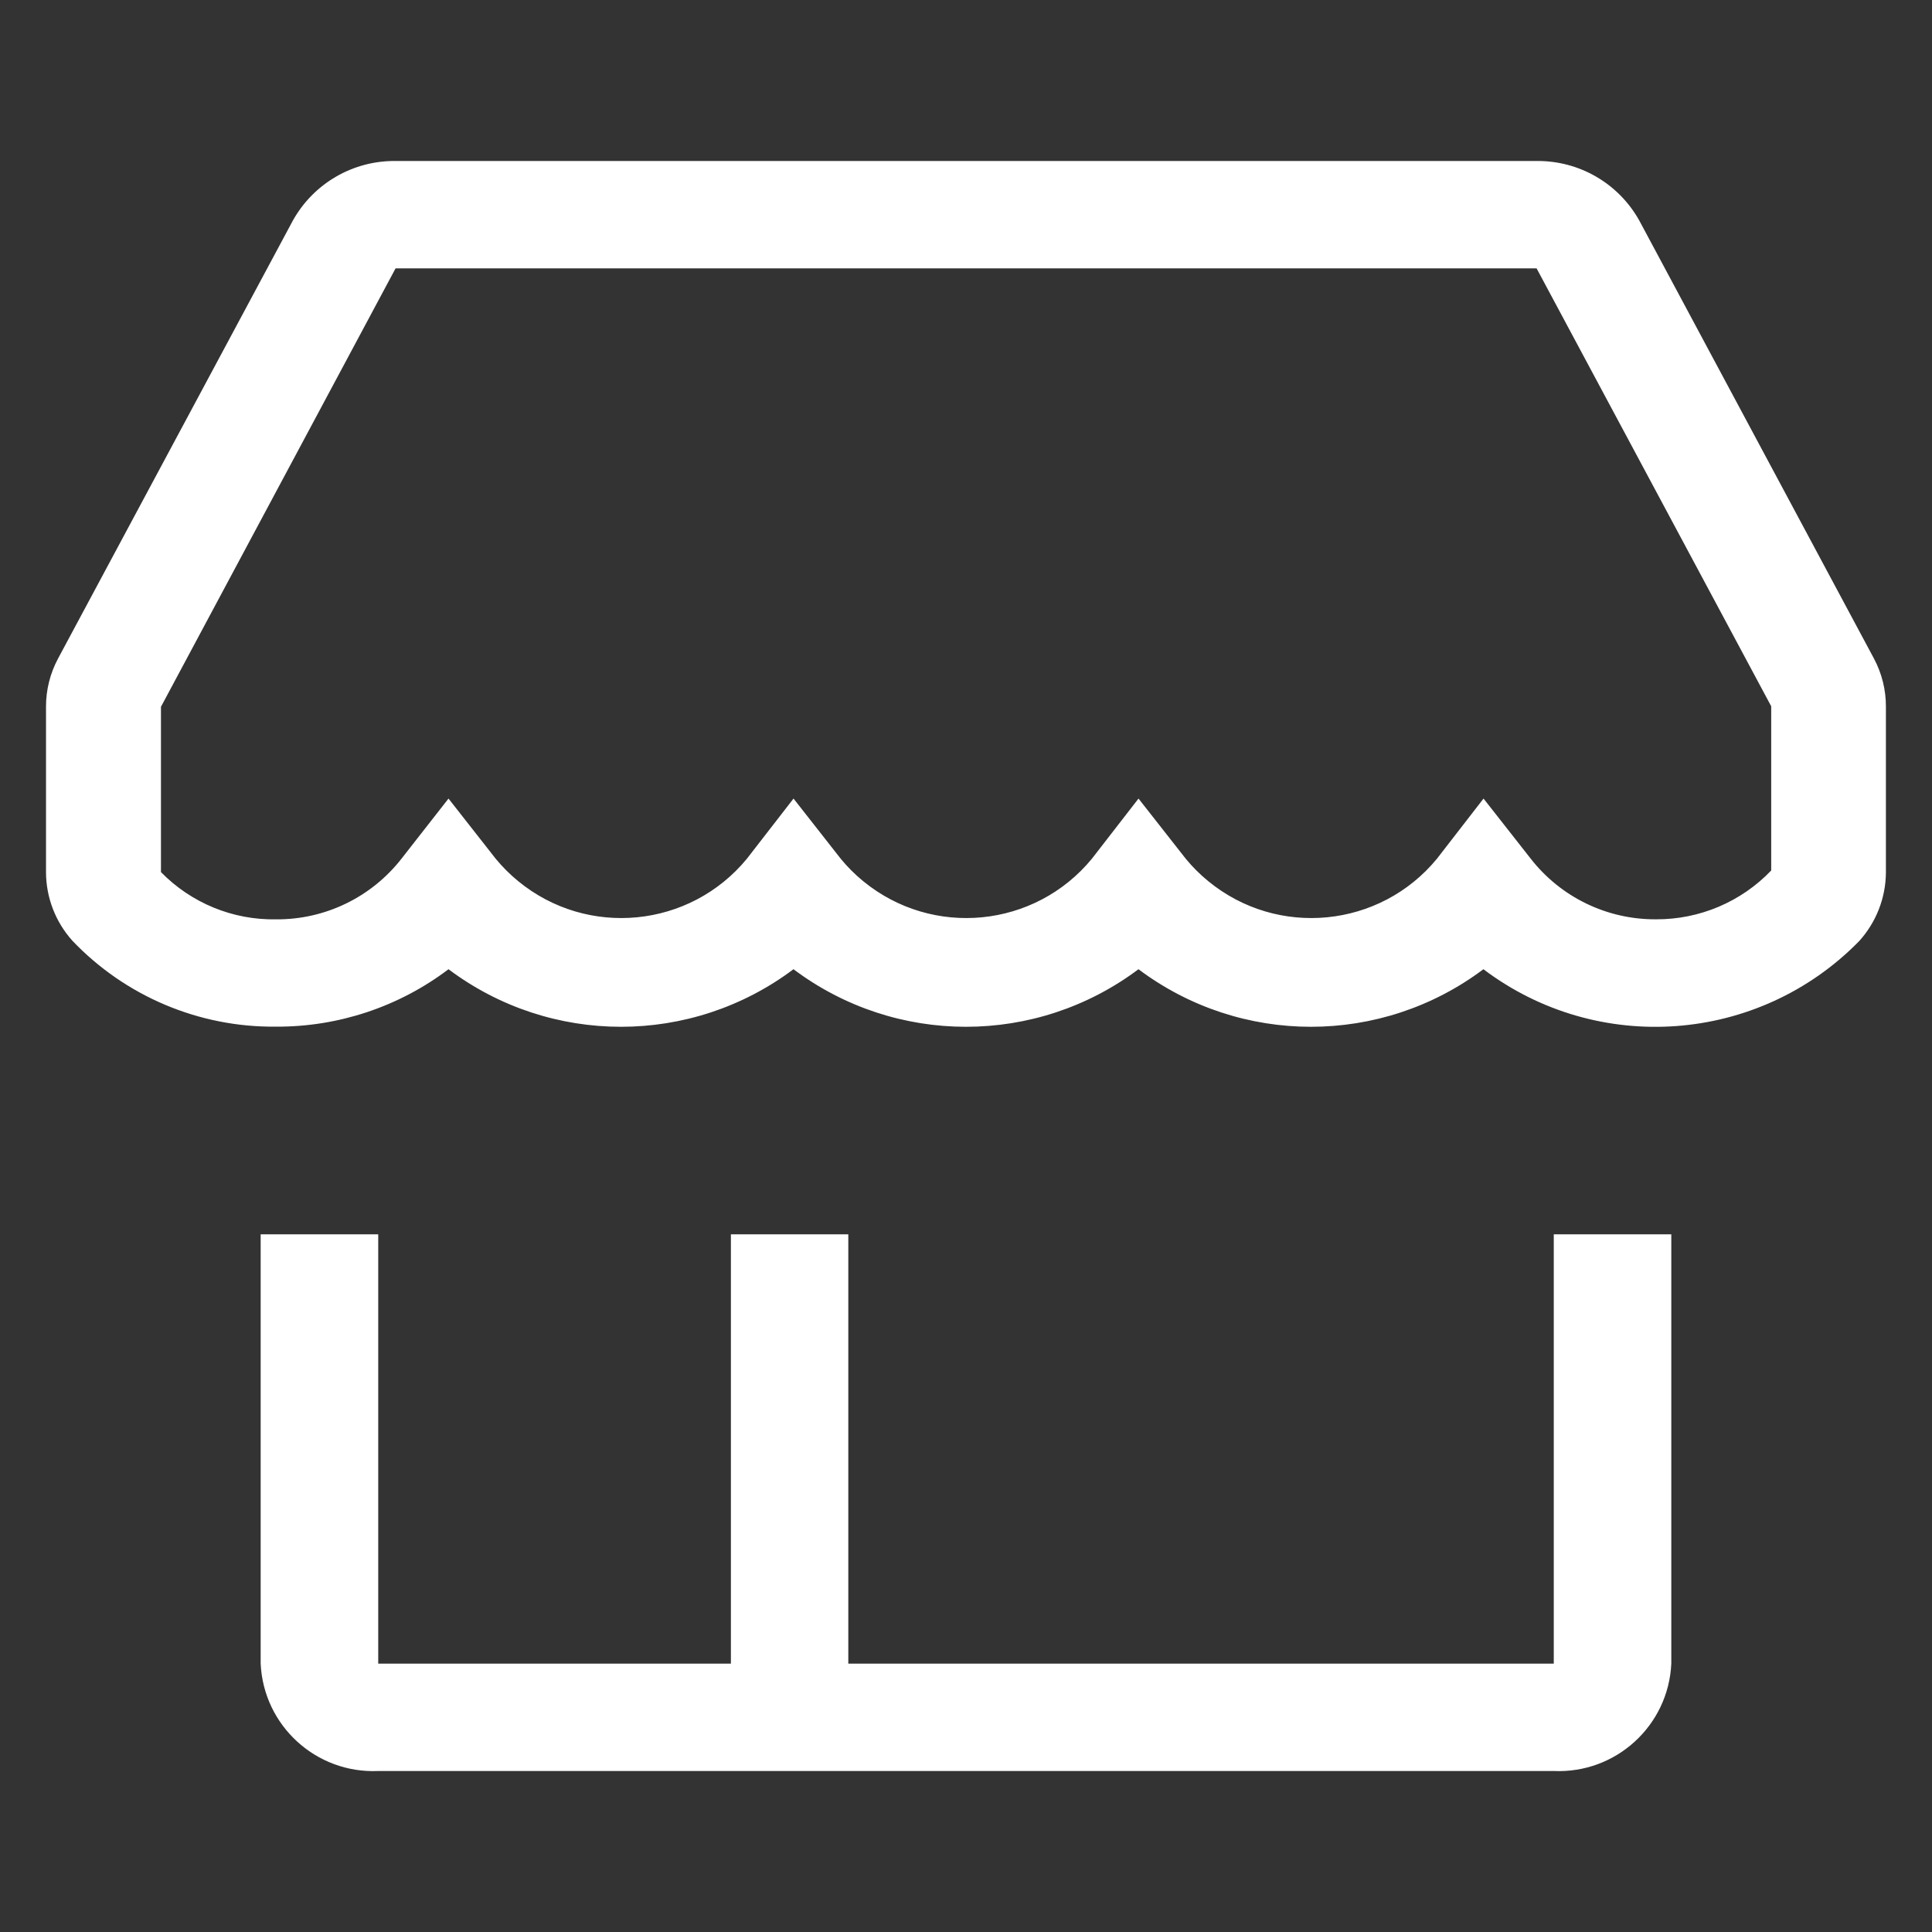 <?xml version="1.0" encoding="utf-8"?>
<!-- Generator: Adobe Illustrator 16.0.0, SVG Export Plug-In . SVG Version: 6.00 Build 0)  -->
<!DOCTYPE svg PUBLIC "-//W3C//DTD SVG 1.1//EN" "http://www.w3.org/Graphics/SVG/1.1/DTD/svg11.dtd">
<svg version="1.1" id="store" xmlns="http://www.w3.org/2000/svg" xmlns:xlink="http://www.w3.org/1999/xlink" x="0px" y="0px"
	 width="48px" height="48px" viewBox="-1.143 -4 48 48" enable-background="new -1.143 -4 48 48" xml:space="preserve">
<rect x="-1.143" y="-4" width="48" height="48" fill="#333333" stroke="none"/>
<path id="Path_26" fill="#FFFFFF" d="M37.46,37.333H19.933V26.666h-2.917v10.667H8.254V26.666H5.333v10.667
	C5.405,38.875,6.711,40.068,8.254,40H37.46c1.542,0.068,2.849-1.125,2.92-2.667V26.666h-2.92V37.333z"/>
<path id="Path_27" fill="#FFFFFF" d="M45.414,12.36L39.585,1.48C39.07,0.556,38.091-0.012,37.033,0H8.685
	C7.627-0.012,6.648,0.556,6.133,1.48L0.3,12.36c-0.198,0.369-0.301,0.781-0.3,1.2v4.107c0.001,0.63,0.235,1.238,0.657,1.707
	c1.317,1.381,3.148,2.153,5.057,2.133C7.261,21.515,8.767,21.014,10,20.08c2.539,1.907,6.032,1.907,8.571,0
	c2.539,1.907,6.032,1.907,8.571,0c2.539,1.907,6.032,1.907,8.57,0c2.843,2.146,6.836,1.85,9.33-0.693
	c0.426-0.467,0.665-1.075,0.67-1.707v-4.12C45.714,13.141,45.611,12.729,45.414,12.36L45.414,12.36z M40,18.84
	c-1.215,0.008-2.365-0.548-3.113-1.507l-1.172-1.493l-1.156,1.493c-1.416,1.724-3.961,1.974-5.685,0.558
	c-0.204-0.167-0.392-0.354-0.559-0.558l-1.172-1.493l-1.157,1.493c-1.416,1.724-3.96,1.974-5.685,0.558
	c-0.204-0.167-0.391-0.354-0.558-0.558l-1.171-1.493l-1.157,1.493c-1.416,1.724-3.961,1.974-5.685,0.558
	c-0.204-0.167-0.391-0.354-0.559-0.558l-1.171-1.493l-1.168,1.494c-0.748,0.958-1.898,1.515-3.114,1.507
	c-1.075,0.02-2.11-0.405-2.862-1.174V13.56L8.685,2.667h28.348l5.829,10.88v4.08c-0.745,0.779-1.778,1.217-2.856,1.213H40z"/>
</svg>
